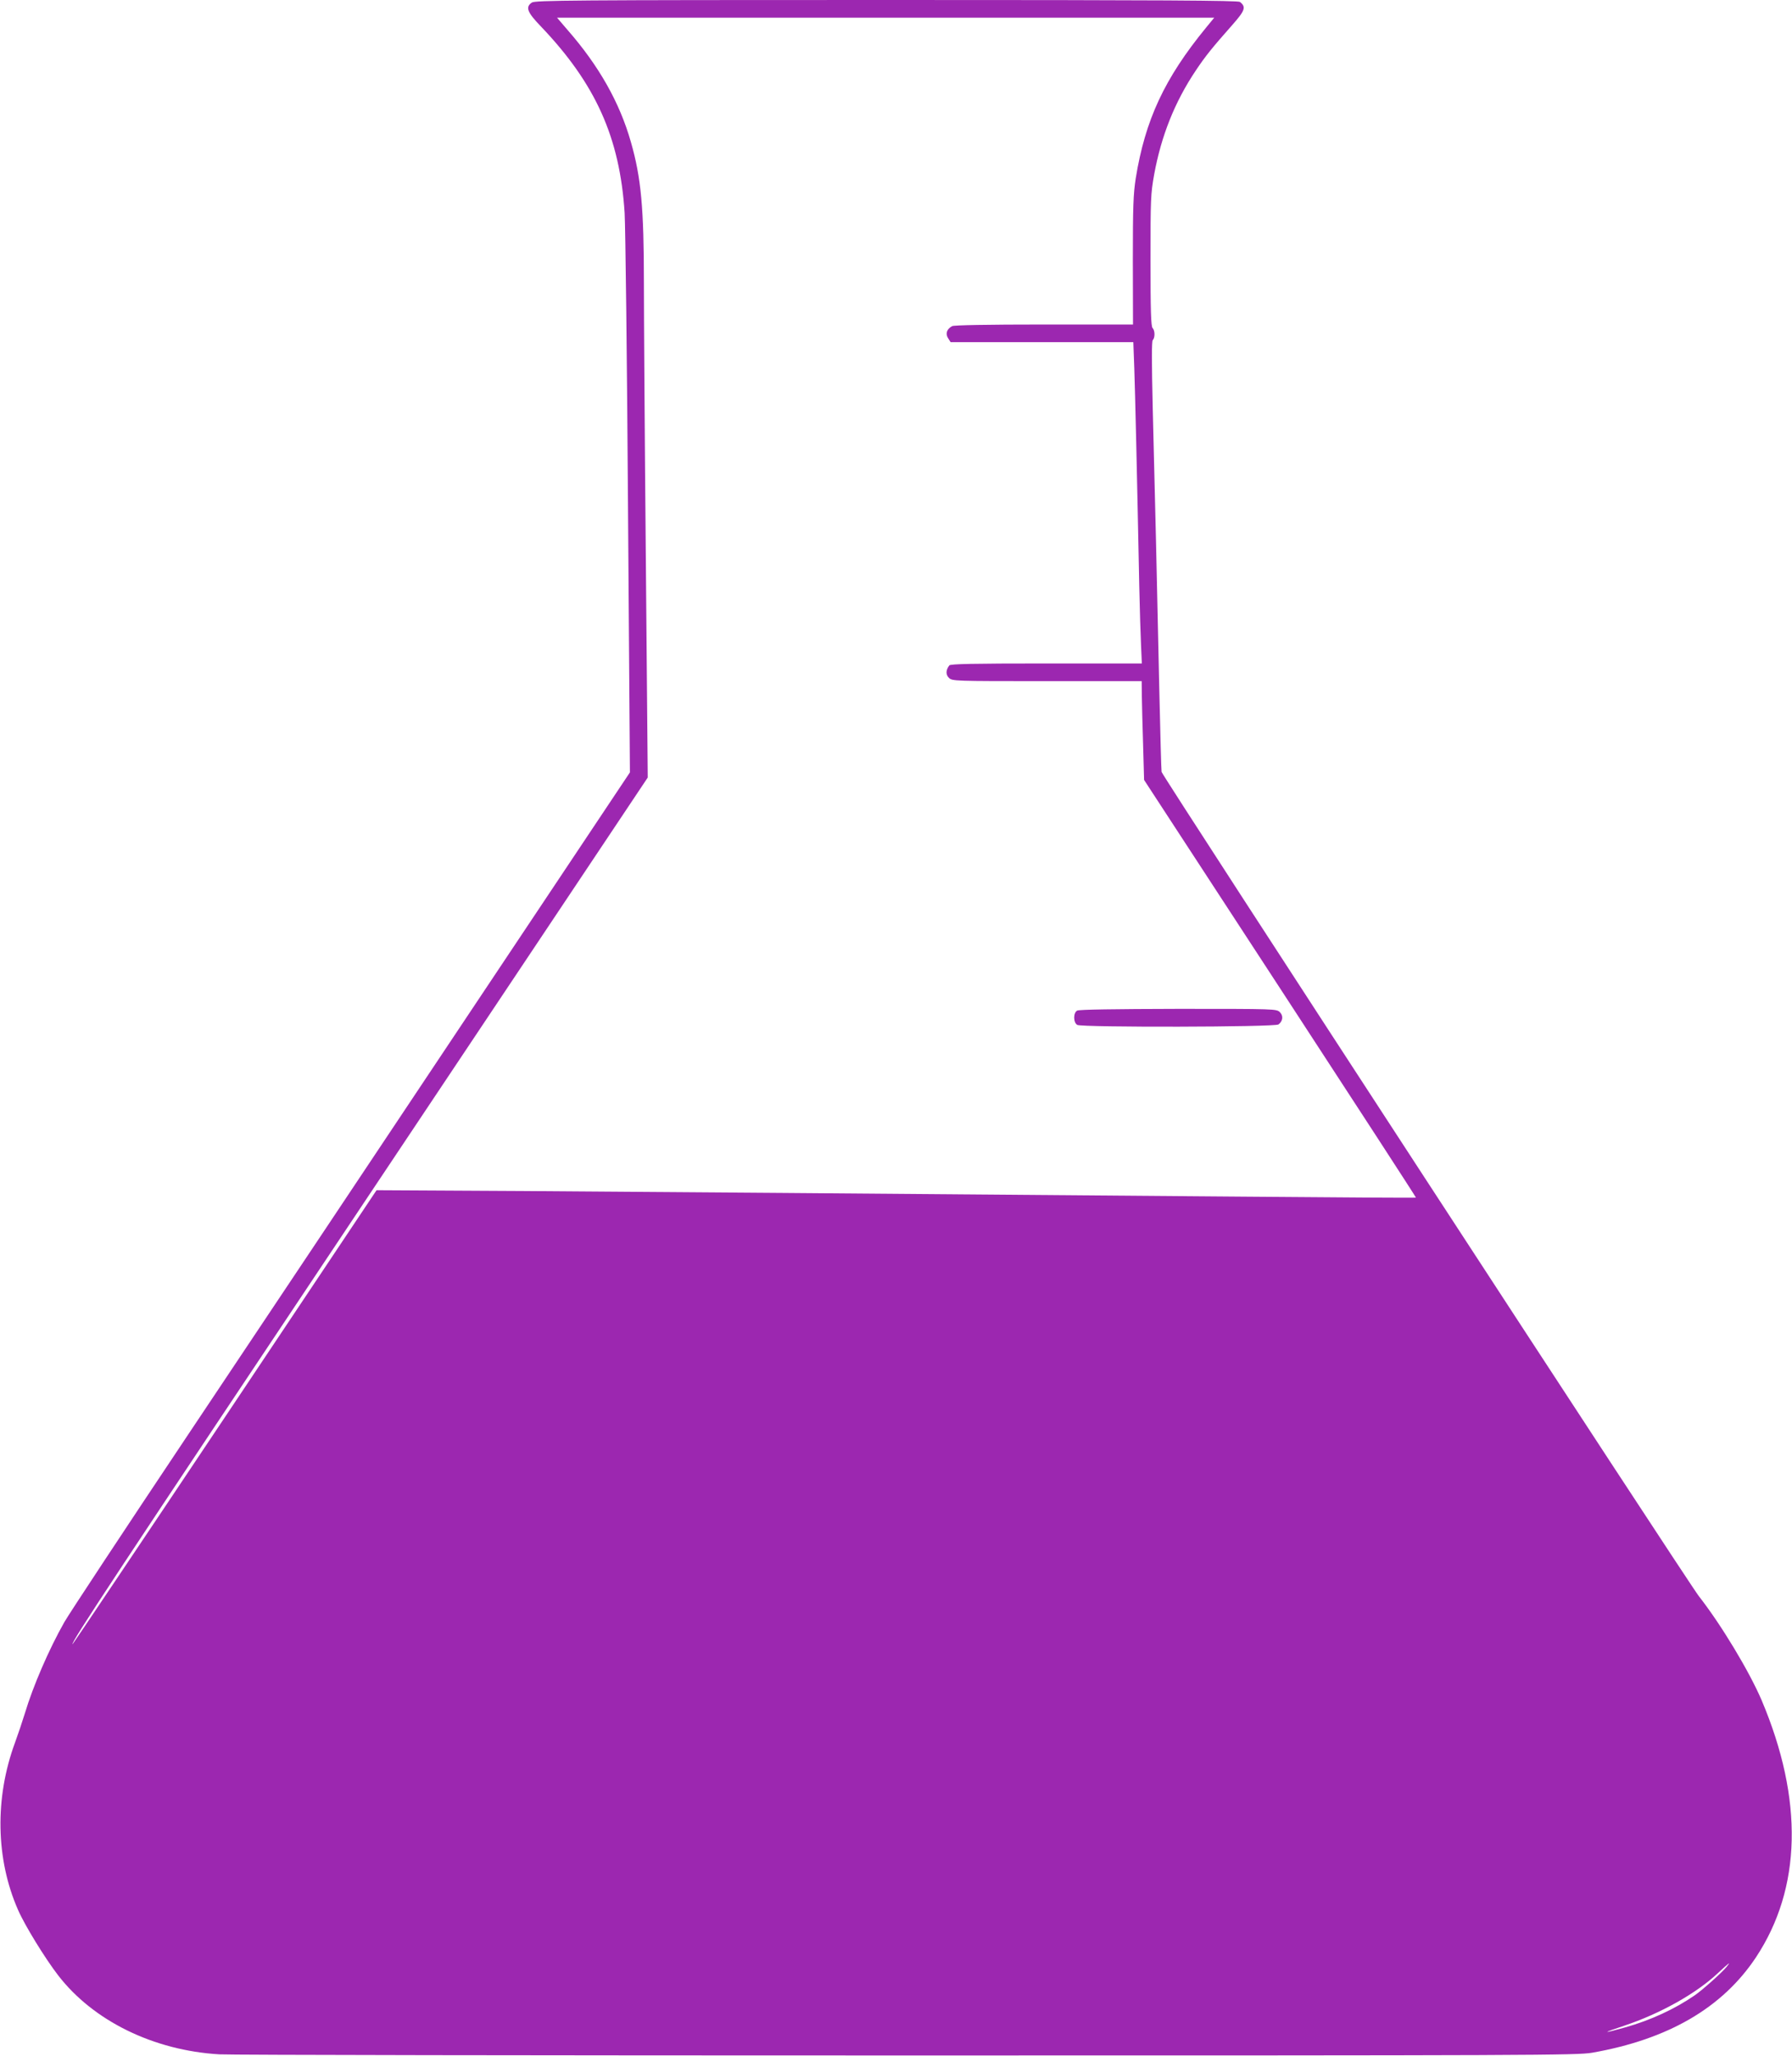 <?xml version="1.0" standalone="no"?>
<!DOCTYPE svg PUBLIC "-//W3C//DTD SVG 20010904//EN"
 "http://www.w3.org/TR/2001/REC-SVG-20010904/DTD/svg10.dtd">
<svg version="1.0" xmlns="http://www.w3.org/2000/svg"
 width="1116pt" height="1280pt" viewBox="0 0 1116 1280"
 preserveAspectRatio="xMidYMid meet">
<g transform="translate(0,1280) scale(0.1,-0.1)"
fill="#9c27b0" stroke="none">
<path d="M3312 12784 c-41 -28 -29 -60 56 -148 341 -357 492 -692 522 -1161 5
-88 15 -908 21 -1821 l12 -1662 -1013 -1518 c-557 -836 -1338 -2005 -1735
-2599 -397 -594 -745 -1121 -774 -1172 -96 -169 -195 -398 -246 -568 -15 -49
-43 -132 -62 -184 -126 -342 -120 -723 19 -1039 42 -97 169 -303 250 -408 219
-284 595 -468 1005 -492 62 -4 1988 -7 4280 -7 3914 0 4174 1 4268 17 473 83
811 279 1020 593 285 430 298 982 36 1601 -77 180 -251 469 -391 648 -71 91
-3343 5108 -3346 5131 -2 11 -8 236 -14 500 -14 661 -28 1263 -41 1759 -7 296
-7 422 0 429 15 15 14 60 -1 75 -10 10 -13 112 -13 420 0 384 1 414 23 537 44
239 128 451 259 646 60 90 103 143 226 282 81 92 89 113 49 145 -13 9 -468 12
-2202 12 -1962 0 -2188 -2 -2208 -16z m4199 -156 c-259 -316 -379 -574 -438
-938 -15 -98 -18 -173 -18 -512 l1 -398 -554 0 c-358 0 -560 -4 -572 -10 -34
-18 -44 -48 -25 -76 l15 -24 569 0 569 0 6 -162 c5 -147 17 -647 31 -1358 3
-140 8 -306 11 -367 l5 -113 -594 0 c-464 0 -597 -3 -605 -12 -22 -29 -23 -57
-3 -77 21 -21 29 -21 611 -21 l590 0 1 -92 c1 -51 4 -190 8 -308 l6 -215 848
-1299 c466 -714 847 -1300 845 -1301 -2 -2 -482 1 -1068 6 -2563 21 -3623 29
-4485 35 l-920 5 -945 -1414 c-520 -778 -947 -1413 -948 -1412 -11 10 253 409
1841 2788 l1741 2607 -12 1368 c-7 752 -12 1522 -12 1712 0 465 -17 653 -81
876 -70 246 -199 474 -394 697 l-66 77 2046 0 2047 0 -51 -62z m3242 -12071
c-26 -33 -150 -144 -198 -177 -126 -87 -277 -156 -433 -200 -146 -41 -150 -37
-8 10 225 75 449 200 586 329 71 66 81 73 53 38z"/>
<path d="M6708 6509 c-25 -14 -24 -75 1 -89 31 -16 1232 -14 1253 3 28 21 31
54 9 76 -21 21 -29 21 -633 21 -398 -1 -619 -4 -630 -11z"/>
</g>
</svg>
